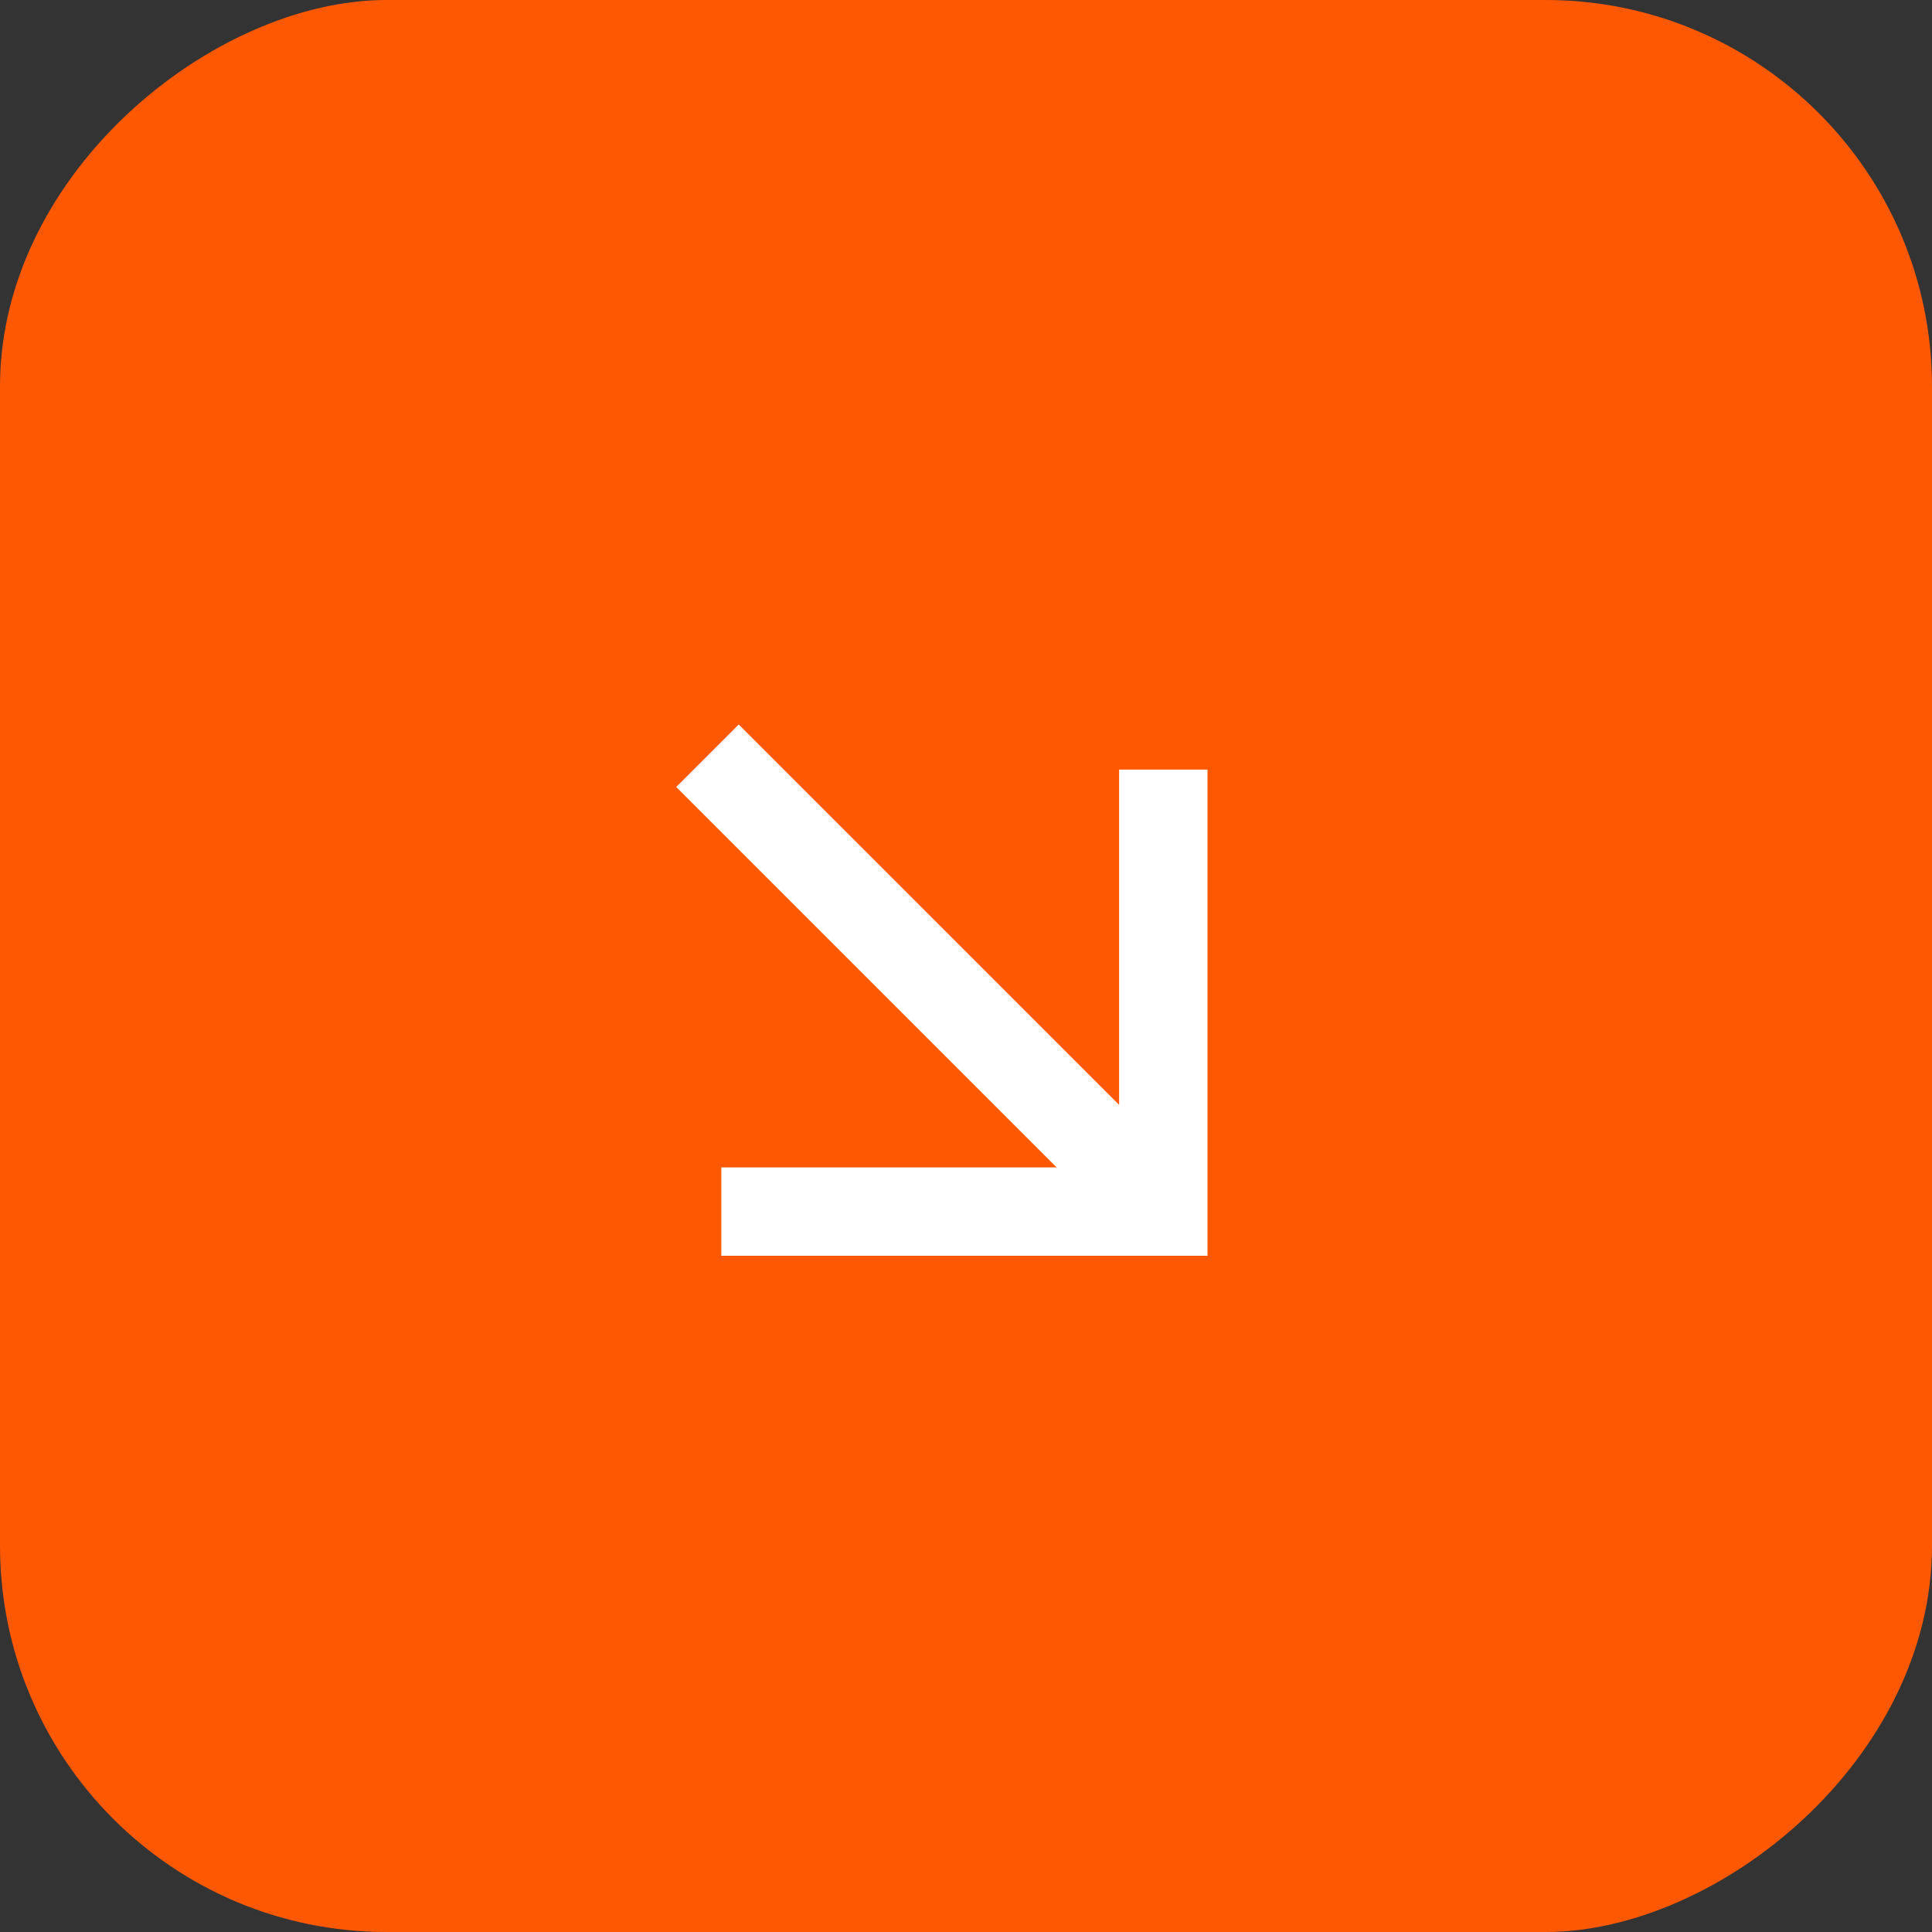 <?xml version="1.0" encoding="UTF-8"?> <svg xmlns="http://www.w3.org/2000/svg" width="40" height="40" viewBox="0 0 40 40" fill="none"><rect x="0" y="0" width="40" height="40" fill="#333333" stroke="none"/><rect x="40" width="40" height="40" rx="8" transform="rotate(90 40 0)" fill="#FF5802"></rect><path d="M21.876 24.17L14 16.294L15.294 15L23.17 22.875V15.934H25V26H14.934V24.17H21.876Z" fill="white"></path></svg> 